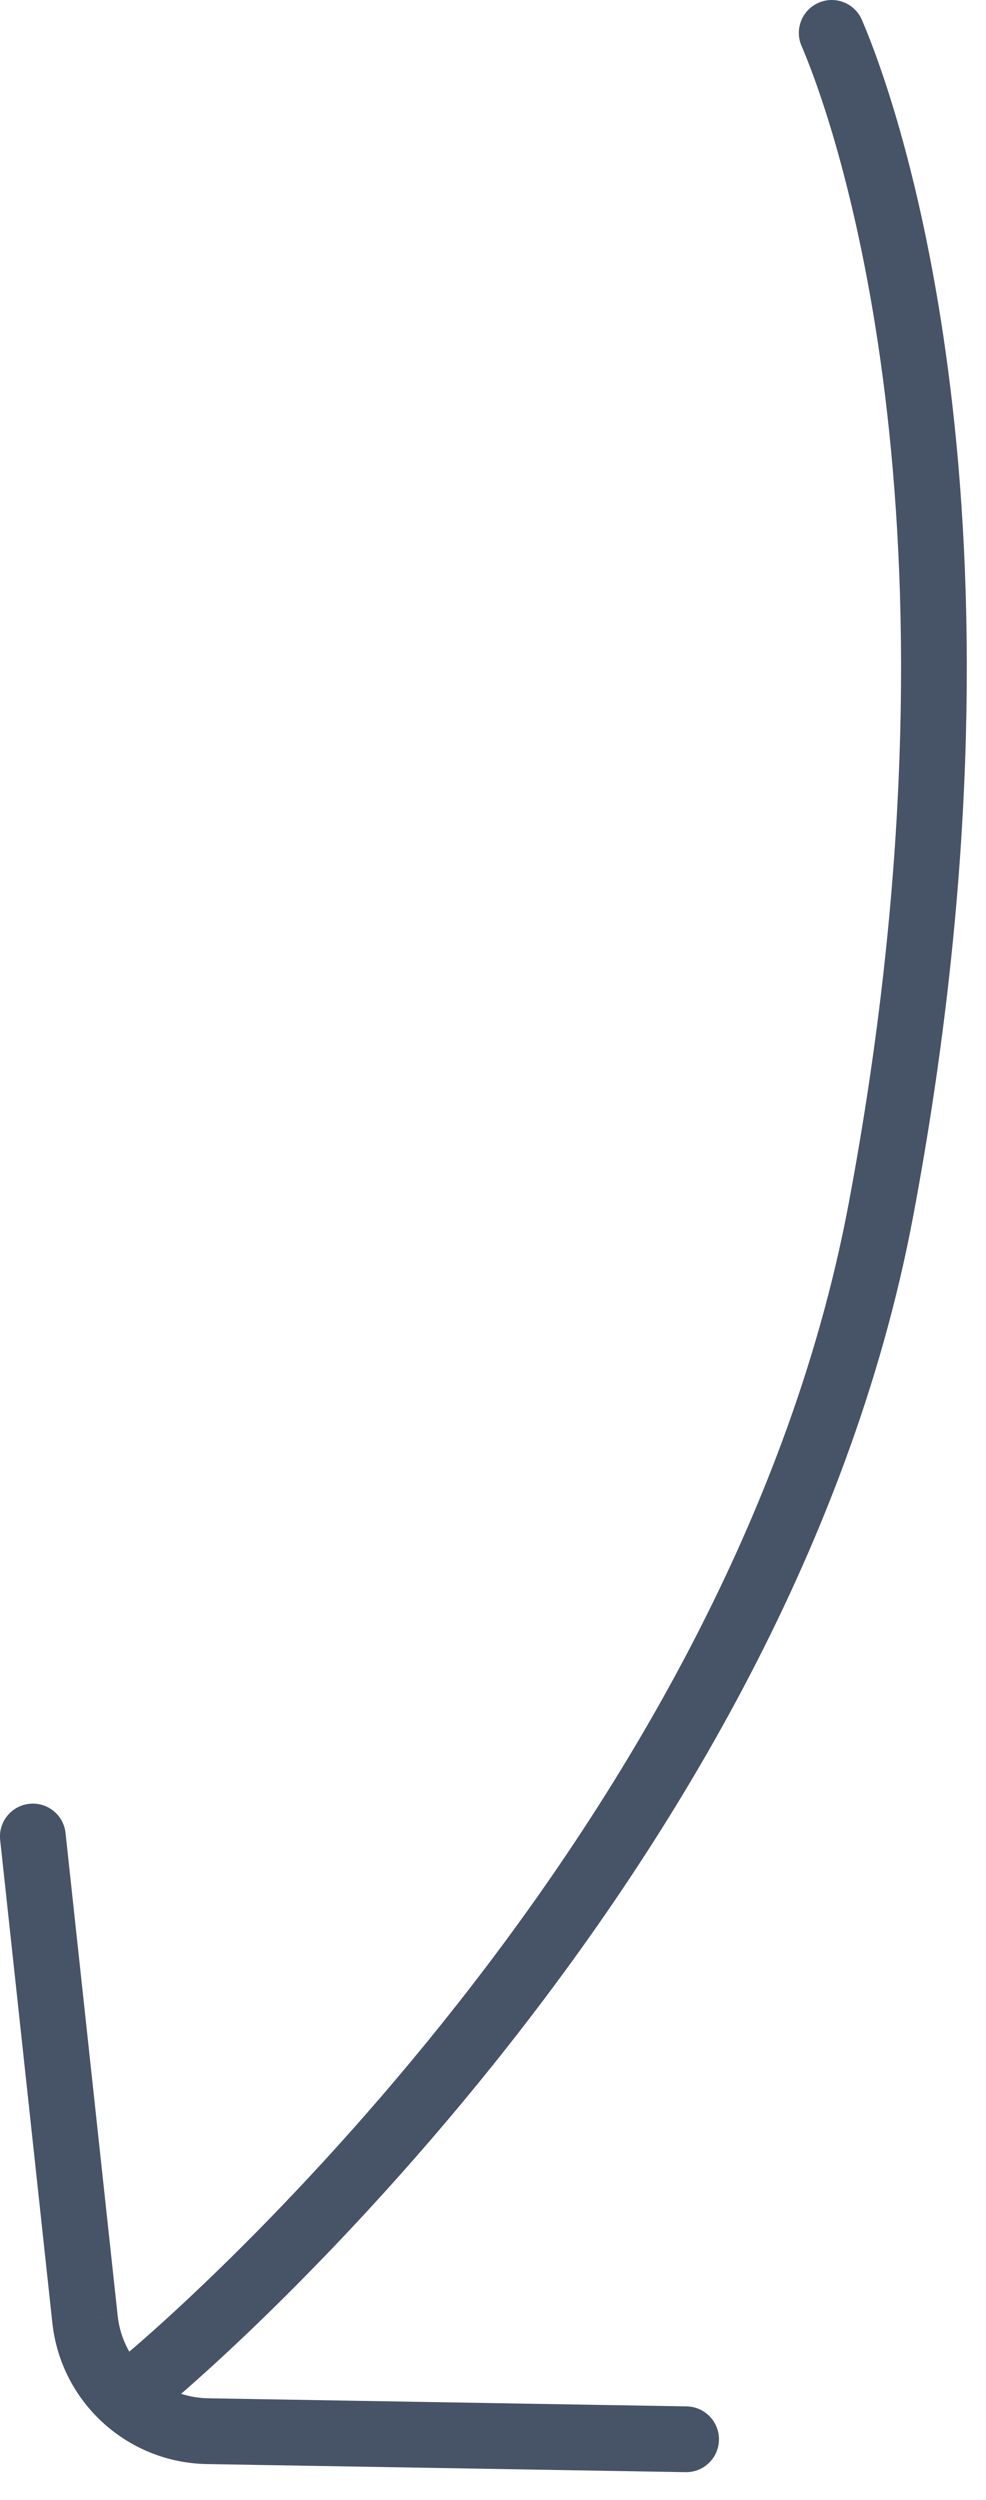 <svg width="30" height="76" viewBox="0 0 30 76" fill="none" xmlns="http://www.w3.org/2000/svg">
<path d="M5.151 73.075C4.726 73.427 4.095 73.367 3.743 72.942C3.391 72.516 3.451 71.886 3.877 71.534L5.151 73.075ZM24.387 1.395C24.169 0.888 24.403 0.3 24.91 0.082C25.418 -0.137 26.006 0.097 26.224 0.605L24.387 1.395ZM20.892 73.15C21.444 73.16 21.884 73.615 21.875 74.167C21.866 74.719 21.41 75.16 20.858 75.15L20.892 73.15ZM6.312 73.904L6.295 74.904L6.294 74.904L6.312 73.904ZM2.586 70.499L3.58 70.392L3.58 70.393L2.586 70.499ZM0.005 55.934C-0.054 55.385 0.343 54.892 0.892 54.833C1.441 54.773 1.935 55.17 1.994 55.719L0.005 55.934ZM4.514 72.304C3.877 71.534 3.877 71.534 3.877 71.534C3.877 71.534 3.877 71.534 3.877 71.534C3.877 71.534 3.878 71.533 3.878 71.532C3.88 71.531 3.883 71.529 3.887 71.525C3.895 71.519 3.907 71.509 3.923 71.495C3.956 71.467 4.006 71.425 4.071 71.369C4.203 71.256 4.399 71.086 4.65 70.862C5.153 70.414 5.878 69.748 6.763 68.885C8.532 67.158 10.933 64.645 13.45 61.508C18.498 55.218 23.959 46.487 25.82 36.594L27.786 36.964C25.839 47.315 20.155 56.347 15.01 62.759C12.432 65.972 9.974 68.545 8.16 70.316C7.252 71.202 6.504 71.888 5.981 72.355C5.72 72.588 5.514 72.766 5.373 72.887C5.303 72.947 5.248 72.994 5.211 73.025C5.192 73.041 5.178 73.053 5.168 73.061C5.163 73.065 5.159 73.069 5.156 73.071C5.155 73.072 5.154 73.073 5.153 73.074C5.152 73.074 5.152 73.074 5.152 73.075C5.151 73.075 5.151 73.075 4.514 72.304ZM25.82 36.594C29.591 16.548 25.663 4.361 24.387 1.395L26.224 0.605C27.655 3.929 31.631 16.52 27.786 36.964L25.82 36.594ZM20.858 75.15L6.295 74.904L6.329 72.904L20.892 73.15L20.858 75.15ZM6.294 74.904C3.871 74.861 1.851 73.024 1.592 70.606L3.58 70.393C3.731 71.804 4.911 72.879 6.33 72.904L6.294 74.904ZM1.592 70.607L0.005 55.934L1.994 55.719L3.58 70.392L1.592 70.607Z" fill="#475467"/>
</svg>
